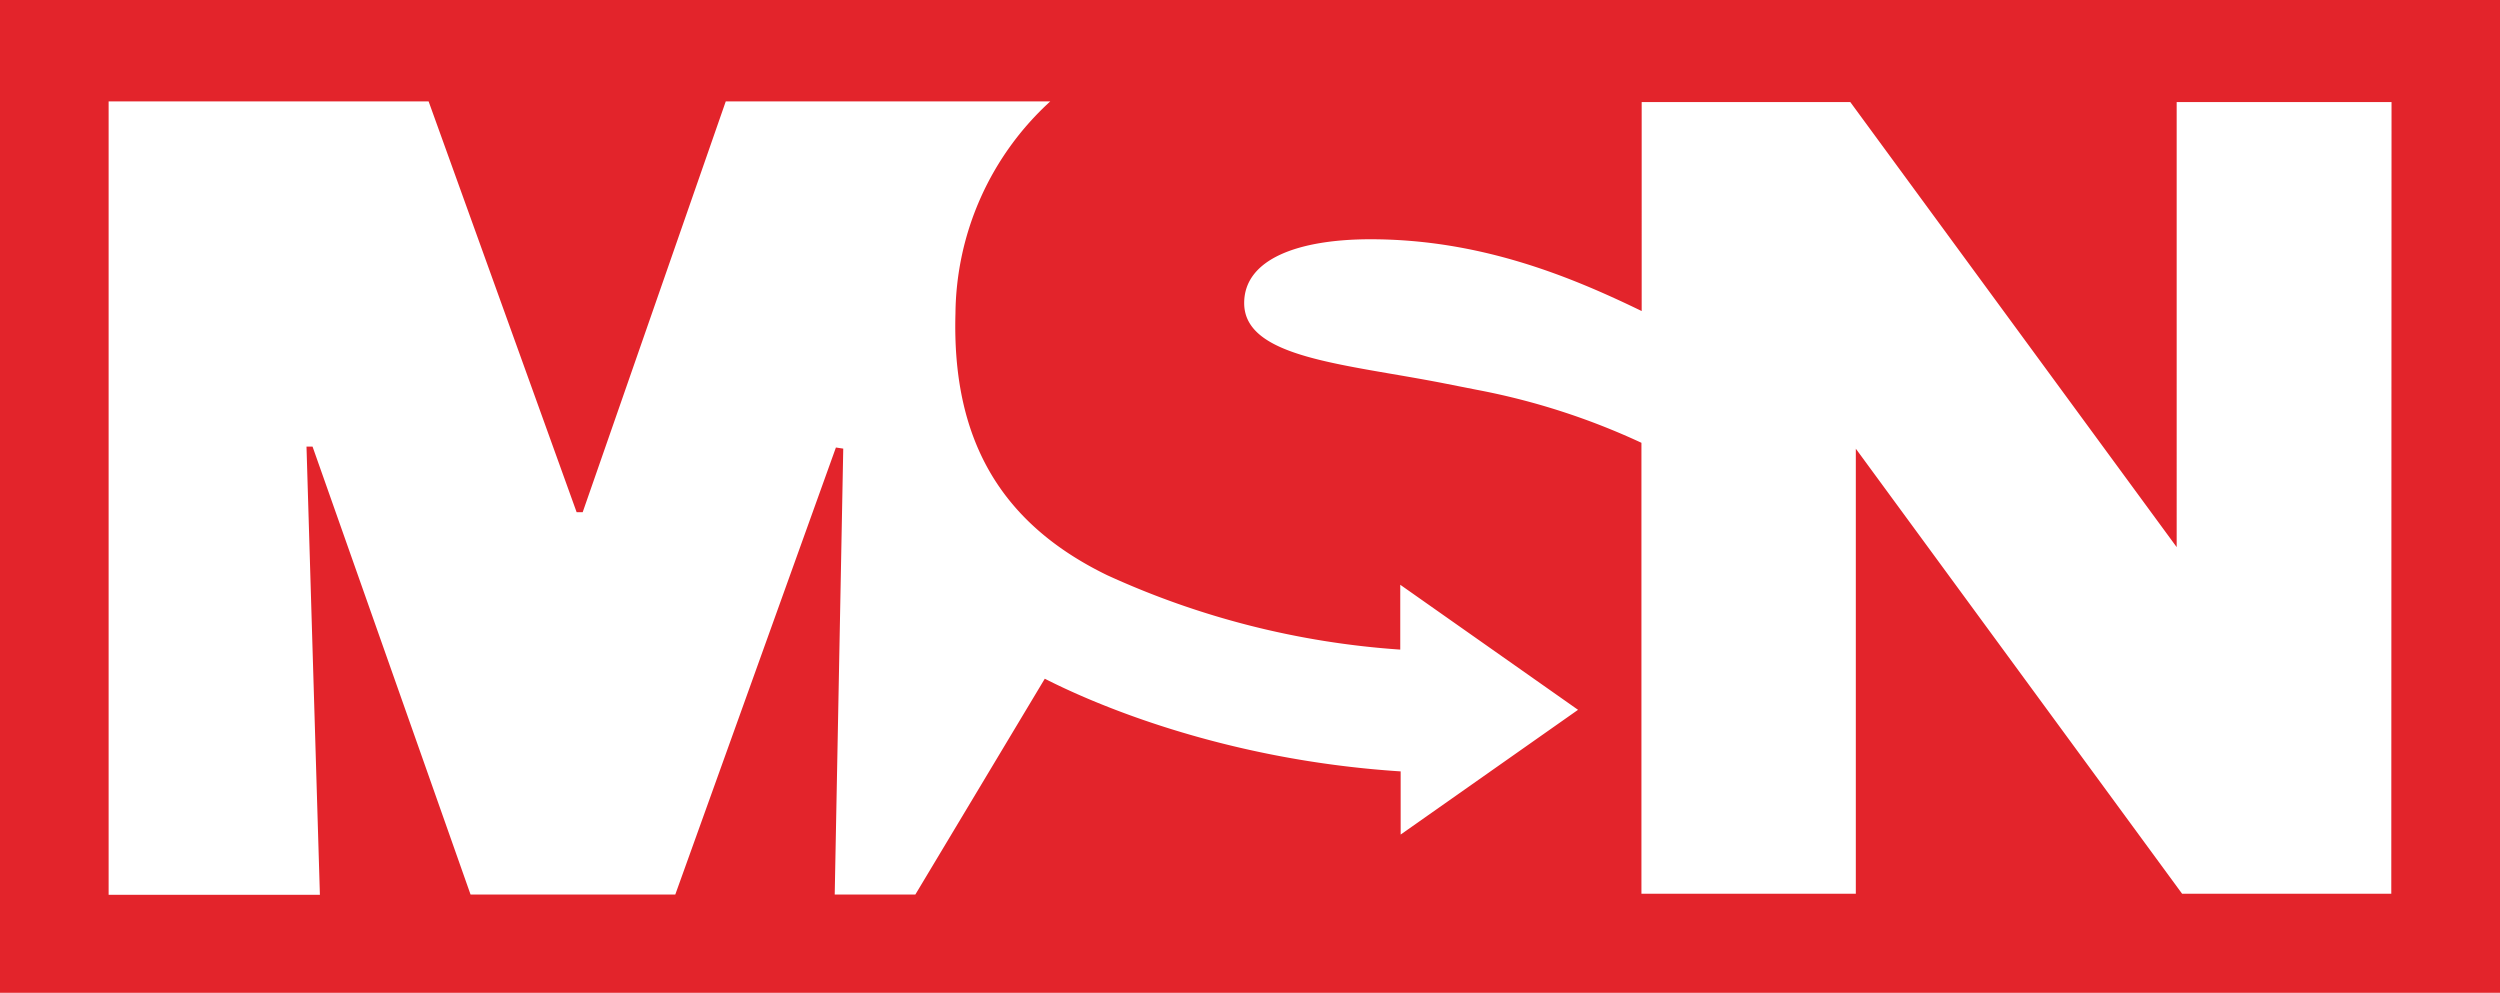 <svg xmlns="http://www.w3.org/2000/svg" viewBox="0 0 313.46 124.48"><defs><style>.cls-1{fill:#e3242b;}</style></defs><g id="Layer_2" data-name="Layer 2"><g id="Layer_1-2" data-name="Layer 1"><path class="cls-1" d="M0,0V124.48H313.46V0ZM175.62,104.64V96.72C152.77,95.25,136.38,87.85,131,85.1l-16.23,27.06H104.66l1.07-55.91-.92-.14L84.67,112.16H59L39.19,56h-.76l1.68,56.19H13.62V12.71H53.74L72.3,64.22h.76L91,12.71h40.69A36.44,36.44,0,0,0,119.8,39.27c-.45,15.55,5.42,26.23,19,32.84h0a105.27,105.27,0,0,0,36.77,9.34V73.32L197.86,89Zm124.21,7.42H273.6l-40.91-55.8v55.8H205.81V55.52a87.35,87.35,0,0,0-20.67-6.65l-4-.79C168.58,45.61,156,44.91,156,38c0-5.56,6.87-8,15.84-8,13.81,0,25.12,4.69,34,9V12.8H232l40.92,55.8V12.8h26.94Z"/></g></g></svg>